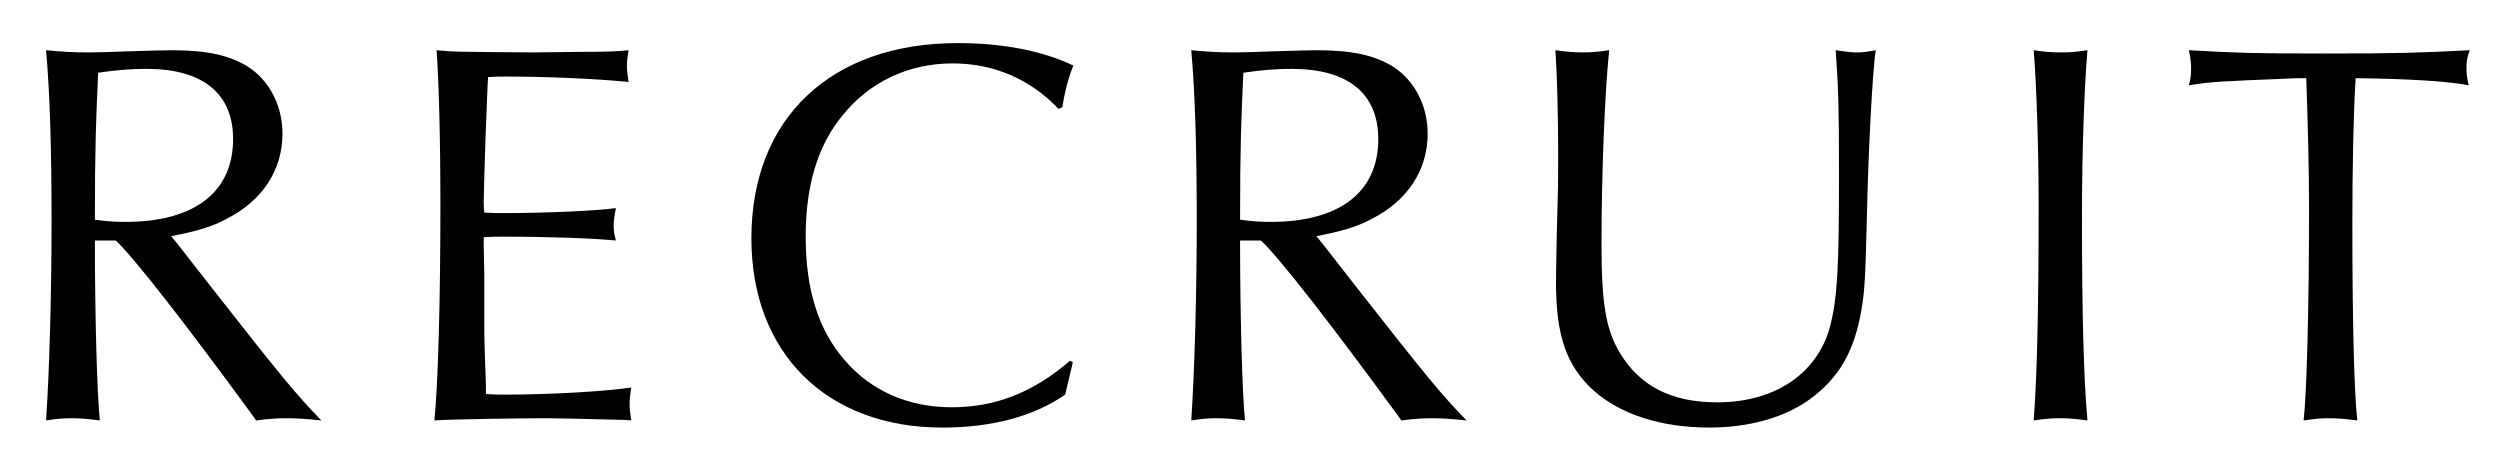 <?xml version="1.0" encoding="UTF-8"?>
<svg id="_レイヤー_2" data-name="レイヤー 2" xmlns="http://www.w3.org/2000/svg" viewBox="0 0 196 36">
  <defs>
    <style>
      .cls-1 {
        fill: none;
      }

      .cls-2 {
        isolation: isolate;
      }
    </style>
  </defs>
  <g id="_レイヤー_1-2" data-name="レイヤー 1">
    <g>
      <g id="RECRUIT" class="cls-2">
        <g class="cls-2">
          <path d="M7.439,18.858c0,5.891.172,12.083.387,14.104-1.032-.129-1.548-.172-2.236-.172s-1.161.043-1.978.172c.258-3.87.43-9.804.43-15.608,0-5.676-.129-10.019-.43-13.416,1.376.129,2.15.172,3.44.172.731,0,1.763-.043,2.967-.086,1.505-.043,2.838-.086,3.44-.086,2.752,0,4.515.387,5.977,1.29,1.677,1.075,2.709,3.053,2.709,5.246,0,2.881-1.591,5.289-4.429,6.708-1.118.602-2.279.945-4.3,1.333l.43.516,2.752,3.526c5.461,6.966,6.665,8.428,8.6,10.405-1.29-.129-1.935-.172-2.709-.172-.817,0-1.376.043-2.408.172l-.43-.602c-5.031-6.88-9.245-12.298-10.578-13.502h-1.634ZM9.847,17.396c5.375,0,8.428-2.322,8.428-6.493,0-3.568-2.365-5.504-6.794-5.504-1.161,0-2.322.086-3.784.301-.172,3.698-.258,5.849-.258,11.524.903.129,1.591.172,2.408.172Z"/>
          <path d="M48.847,32.918q-4.988-.129-5.934-.129c-2.494,0-7.697.086-8.858.172.301-2.924.473-9.675.473-16.812,0-5.504-.129-9.847-.301-12.212,1.376.129,1.419.129,7.697.172l3.483-.043c2.365,0,3.053-.043,3.87-.129-.086.602-.129.903-.129,1.247,0,.301.043.602.129,1.247-2.365-.258-6.536-.43-9.589-.43-.473,0-.86,0-1.419.043-.043.301-.086,1.978-.215,5.03q-.129,4.128-.129,4.73c0,.086,0,.473.043.859.602.043.86.043,1.548.043,3.225,0,7.138-.172,8.772-.387-.129.645-.172.989-.172,1.376,0,.43.043.688.172,1.161-1.806-.172-5.074-.301-8.858-.301-.559,0-.903,0-1.505.043v.73l.043,2.15v3.182c0,.86,0,1.936.043,3.139.043,1.333.086,2.193.086,2.408v.688c.602.043.989.043,1.505.043,3.526,0,7.998-.259,9.89-.56-.086.56-.129.86-.129,1.29,0,.474.043.731.129,1.29l-.645-.043Z"/>
          <path d="M84.107,28.404l-.086.387-.215.903-.215.902-.086.345c-2.494,1.72-5.762,2.58-9.632,2.58-9.073,0-14.964-5.849-14.964-14.835,0-9.417,6.235-15.308,16.168-15.308,3.526,0,6.665.602,9.073,1.763-.387.946-.688,2.106-.86,3.268l-.301.129c-2.193-2.321-5.074-3.568-8.299-3.568-3.483,0-6.536,1.462-8.643,4.085-1.935,2.364-2.881,5.461-2.881,9.503,0,4.128.989,7.31,3.053,9.675,2.064,2.407,4.988,3.697,8.385,3.697,3.44,0,6.407-1.16,9.288-3.654l.215.129Z"/>
          <path d="M97.222,18.858c0,5.891.172,12.083.387,14.104-1.032-.129-1.548-.172-2.236-.172s-1.161.043-1.978.172c.258-3.87.43-9.804.43-15.608,0-5.676-.129-10.019-.43-13.416,1.376.129,2.15.172,3.44.172.731,0,1.763-.043,2.967-.086,1.505-.043,2.838-.086,3.44-.086,2.752,0,4.515.387,5.977,1.29,1.677,1.075,2.709,3.053,2.709,5.246,0,2.881-1.591,5.289-4.429,6.708-1.118.602-2.279.945-4.3,1.333l.43.516,2.752,3.526c5.461,6.966,6.665,8.428,8.6,10.405-1.29-.129-1.935-.172-2.709-.172-.817,0-1.376.043-2.408.172l-.43-.602c-5.031-6.88-9.245-12.298-10.578-13.502h-1.634ZM99.63,17.396c5.375,0,8.428-2.322,8.428-6.493,0-3.568-2.365-5.504-6.794-5.504-1.161,0-2.322.086-3.784.301-.172,3.698-.258,5.849-.258,11.524.903.129,1.591.172,2.408.172Z"/>
          <path d="M124.053,4.109c.731,0,1.204-.043,2.107-.172-.344,3.268-.602,9.718-.602,15.179,0,4.687.344,6.708,1.419,8.514,1.591,2.666,4.085,3.913,7.654,3.913,4.558,0,7.869-2.279,8.858-5.977.559-2.236.688-4.472.688-11.825,0-5.418-.043-6.665-.258-9.804,1.161.172,1.333.172,1.677.172.43,0,.774-.043,1.462-.172-.258,1.548-.602,8.471-.688,12.856-.129,5.117-.172,5.935-.43,7.482-.559,3.268-1.763,5.375-4.085,7.052-1.978,1.419-4.73,2.193-7.869,2.193-3.741,0-6.966-1.032-9.073-2.925-2.107-1.935-2.924-4.257-2.924-8.514,0-.516.043-3.354.129-6.234.043-1.419.043-2.623.043-3.784,0-3.01-.086-6.149-.215-8.127.903.129,1.419.172,2.107.172Z"/>
          <path d="M161.549,4.109c.774,0,1.247-.043,2.107-.172-.258,3.01-.43,8.127-.43,13.115,0,7.31.129,12.642.43,15.909-1.032-.129-1.548-.172-2.15-.172-.645,0-1.118.043-2.064.172.258-3.396.387-8.643.387-16.727,0-4.773-.172-9.632-.387-12.298.86.129,1.333.172,2.107.172Z"/>
          <path d="M180.125,6.13c-6.278.258-6.622.258-8.514.559.129-.516.172-.817.172-1.29s-.043-.816-.172-1.462c3.827.215,5.031.258,10.492.258,6.02,0,7.224-.043,11.524-.258-.215.602-.258.903-.258,1.376s.043.774.172,1.376c-1.419-.301-4.687-.516-8.858-.559-.172,2.666-.258,6.966-.258,11.395,0,7.396.129,13.114.387,15.437-1.032-.129-1.548-.172-2.193-.172-.688,0-1.118.043-2.021.172.258-2.063.43-9.072.43-16.641,0-2.967-.086-6.191-.215-10.19h-.688Z"/>
        </g>
      </g>
      <rect class="cls-1" width="196" height="36"/>
    </g>
  </g>
</svg>